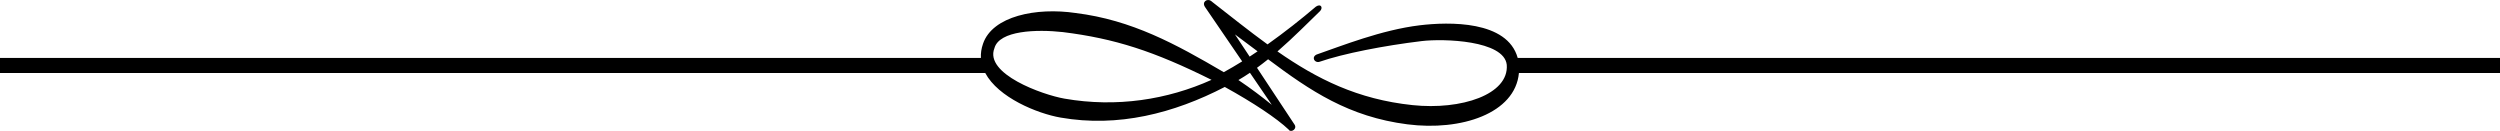 <svg xmlns="http://www.w3.org/2000/svg" xmlns:xlink="http://www.w3.org/1999/xlink" id="Layer_1" x="0px" y="0px" viewBox="0 0 250.32 13.107" xml:space="preserve"><path fill-rule="evenodd" clip-rule="evenodd" d="M142.15,2.533c-3.827,0.463-7.83,2.066-10.326,2.929 c-0.542,0.262-0.2,0.861,0.271,0.732c2.432-0.841,6.511-1.628,10.249-2.08c2.19-0.265,8.26-0.079,8.524,2.371 c0.236,2.972-4.544,4.554-9.431,4.04c-5.51-0.579-9.566-2.619-13.528-5.376c1.672-1.451,3.138-2.958,4.262-4.036 c0.312-0.315,0.124-0.796-0.406-0.454c-1.477,1.257-3.144,2.572-4.851,3.786c-1.837-1.333-3.68-2.807-5.658-4.349 c-0.365-0.279-0.948,0.086-0.601,0.604l3.721,5.446c-0.625,0.387-1.237,0.75-1.843,1.081c-4.804-2.813-9.202-5.226-14.829-5.924 c-3.956-0.584-8.325,0.311-9.272,3.065c-0.176,0.498-0.241,0.975-0.218,1.431H0v1.508h98.65c1.302,2.456,5.187,4.055,7.553,4.468 c5.746,1.004,11.327-0.424,16.431-3.068c2.832,1.562,5.192,3.126,6.399,4.269l0.036,0.053c0.253,0.244,0.818-0.123,0.559-0.542 l-3.767-5.699c0.376-0.275,0.747-0.562,1.112-0.854c4.239,3.172,8.083,5.763,13.947,6.515c5.387,0.691,10.796-1.092,11.167-5.14 h98.233V5.8h-98.356C150.927,2.043,145.087,2.178,142.15,2.533z M121.309,7.995c-4.409,1.983-9.513,2.791-14.723,1.881 c-2.22-0.388-8.03-2.477-7.018-5.046c0.477-1.789,4.239-1.906,6.853-1.617C111.631,3.86,115.54,5.125,121.309,7.995L121.309,7.995z  M127.344,10.497c-0.971-0.791-2.108-1.651-3.344-2.483c0.388-0.228,0.777-0.471,1.154-0.727L127.344,10.497z M125.125,5.669 l-1.473-2.225c0.777,0.575,1.531,1.143,2.267,1.696C125.654,5.32,125.389,5.496,125.125,5.669z"></path></svg>